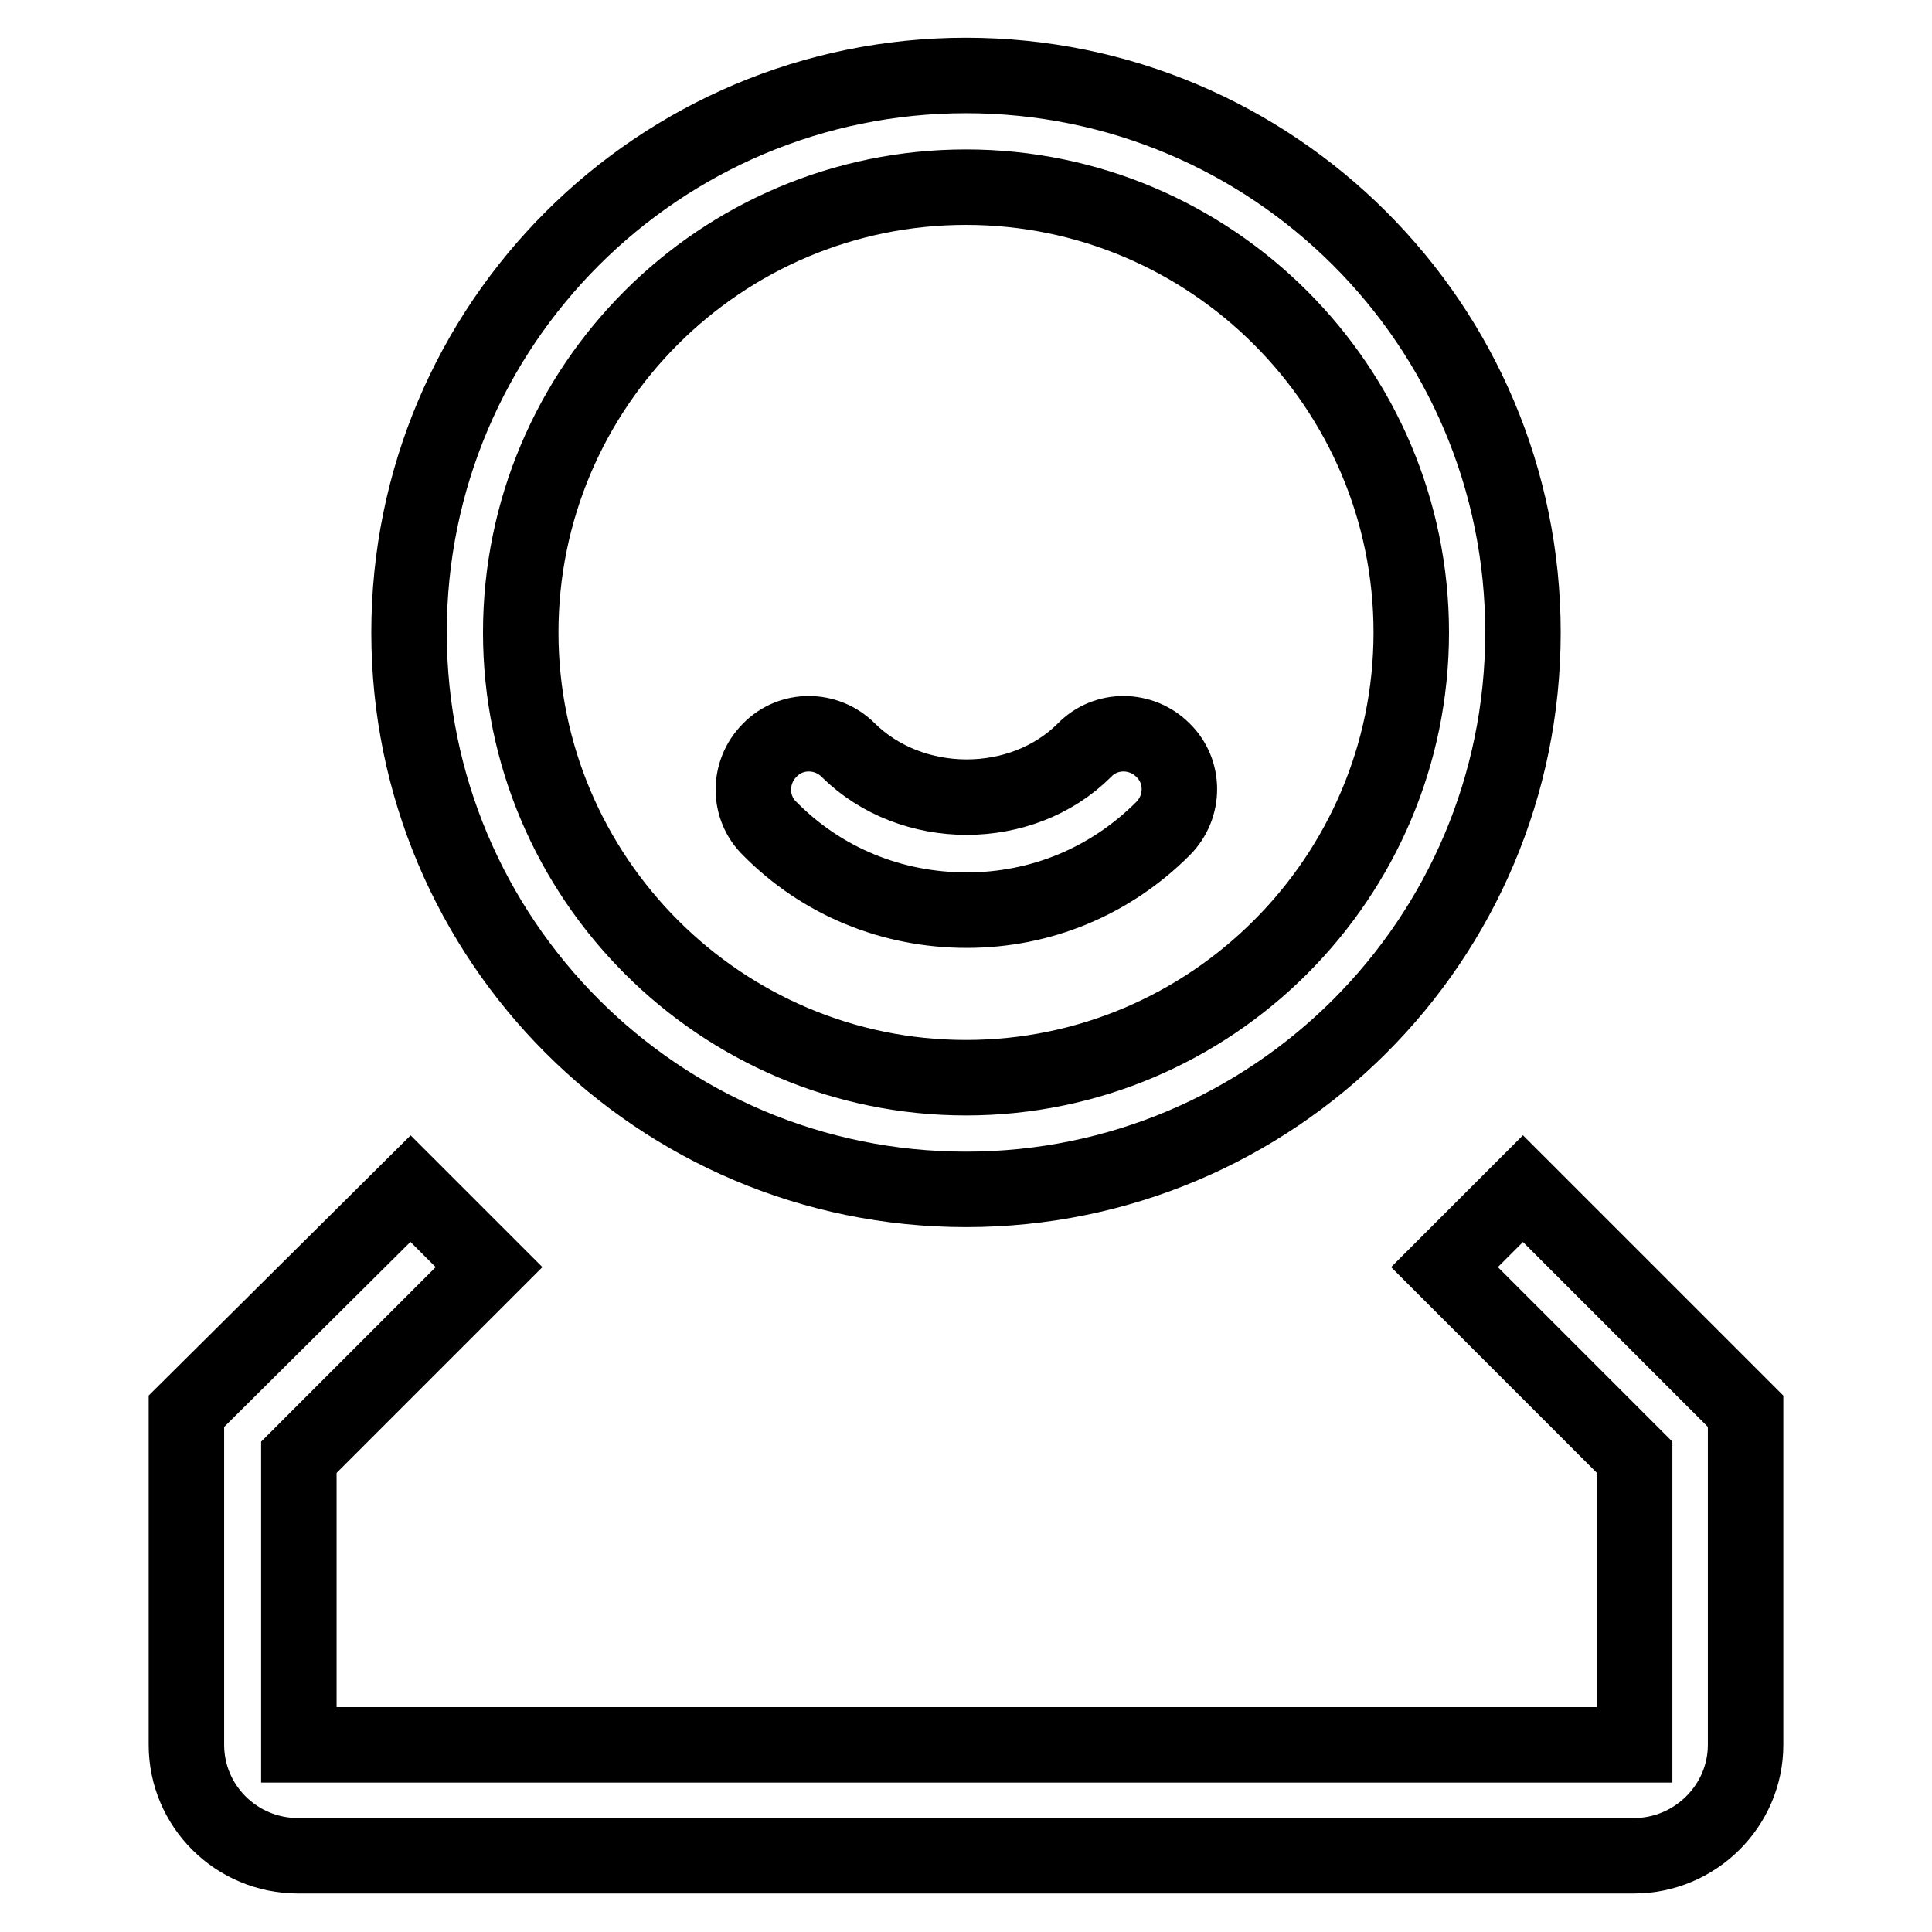 <?xml version="1.0" encoding="utf-8"?>
<!-- Svg Vector Icons : http://www.onlinewebfonts.com/icon -->
<!DOCTYPE svg PUBLIC "-//W3C//DTD SVG 1.1//EN" "http://www.w3.org/Graphics/SVG/1.1/DTD/svg11.dtd">
<svg version="1.1" xmlns="http://www.w3.org/2000/svg" xmlns:xlink="http://www.w3.org/1999/xlink" x="0px" y="0px" viewBox="0 0 256 256" enable-background="new 0 0 256 256" xml:space="preserve">
<g> <path stroke-width="10" fill-opacity="0" stroke="#000000"  d="M128,24.8c32.5,0,59,26.5,59,59c0,32.5-26.5,59-59,59s-59-26.5-59-59C69,51.2,95.5,24.8,128,24.8 M128,10 c-40.7,0-73.8,33-73.8,73.8c0,40.7,33,73.8,73.8,73.8c40.7,0,73.8-33,73.8-73.8C201.8,43,168.7,10,128,10L128,10z M154.1,109.8 c2.9-2.9,2.9-7.6,0-10.4c-2.9-2.9-7.6-2.9-10.4,0c-8.3,8.3-22.9,8.3-31.3,0c-2.9-2.9-7.6-2.9-10.4,0c-2.9,2.9-2.9,7.6,0,10.4 c6.9,7,16.2,10.8,26.1,10.8C137.9,120.6,147.1,116.8,154.1,109.8z M201.8,157.5l-10.4,10.4l25.2,25.2v38.1h-177v-38.1l25.2-25.2 l-10.4-10.4L24.7,187v44.2c0,8.1,6.6,14.7,14.8,14.7h177c8.1,0,14.8-6.6,14.8-14.7V187L201.8,157.5z"/></g>
</svg>